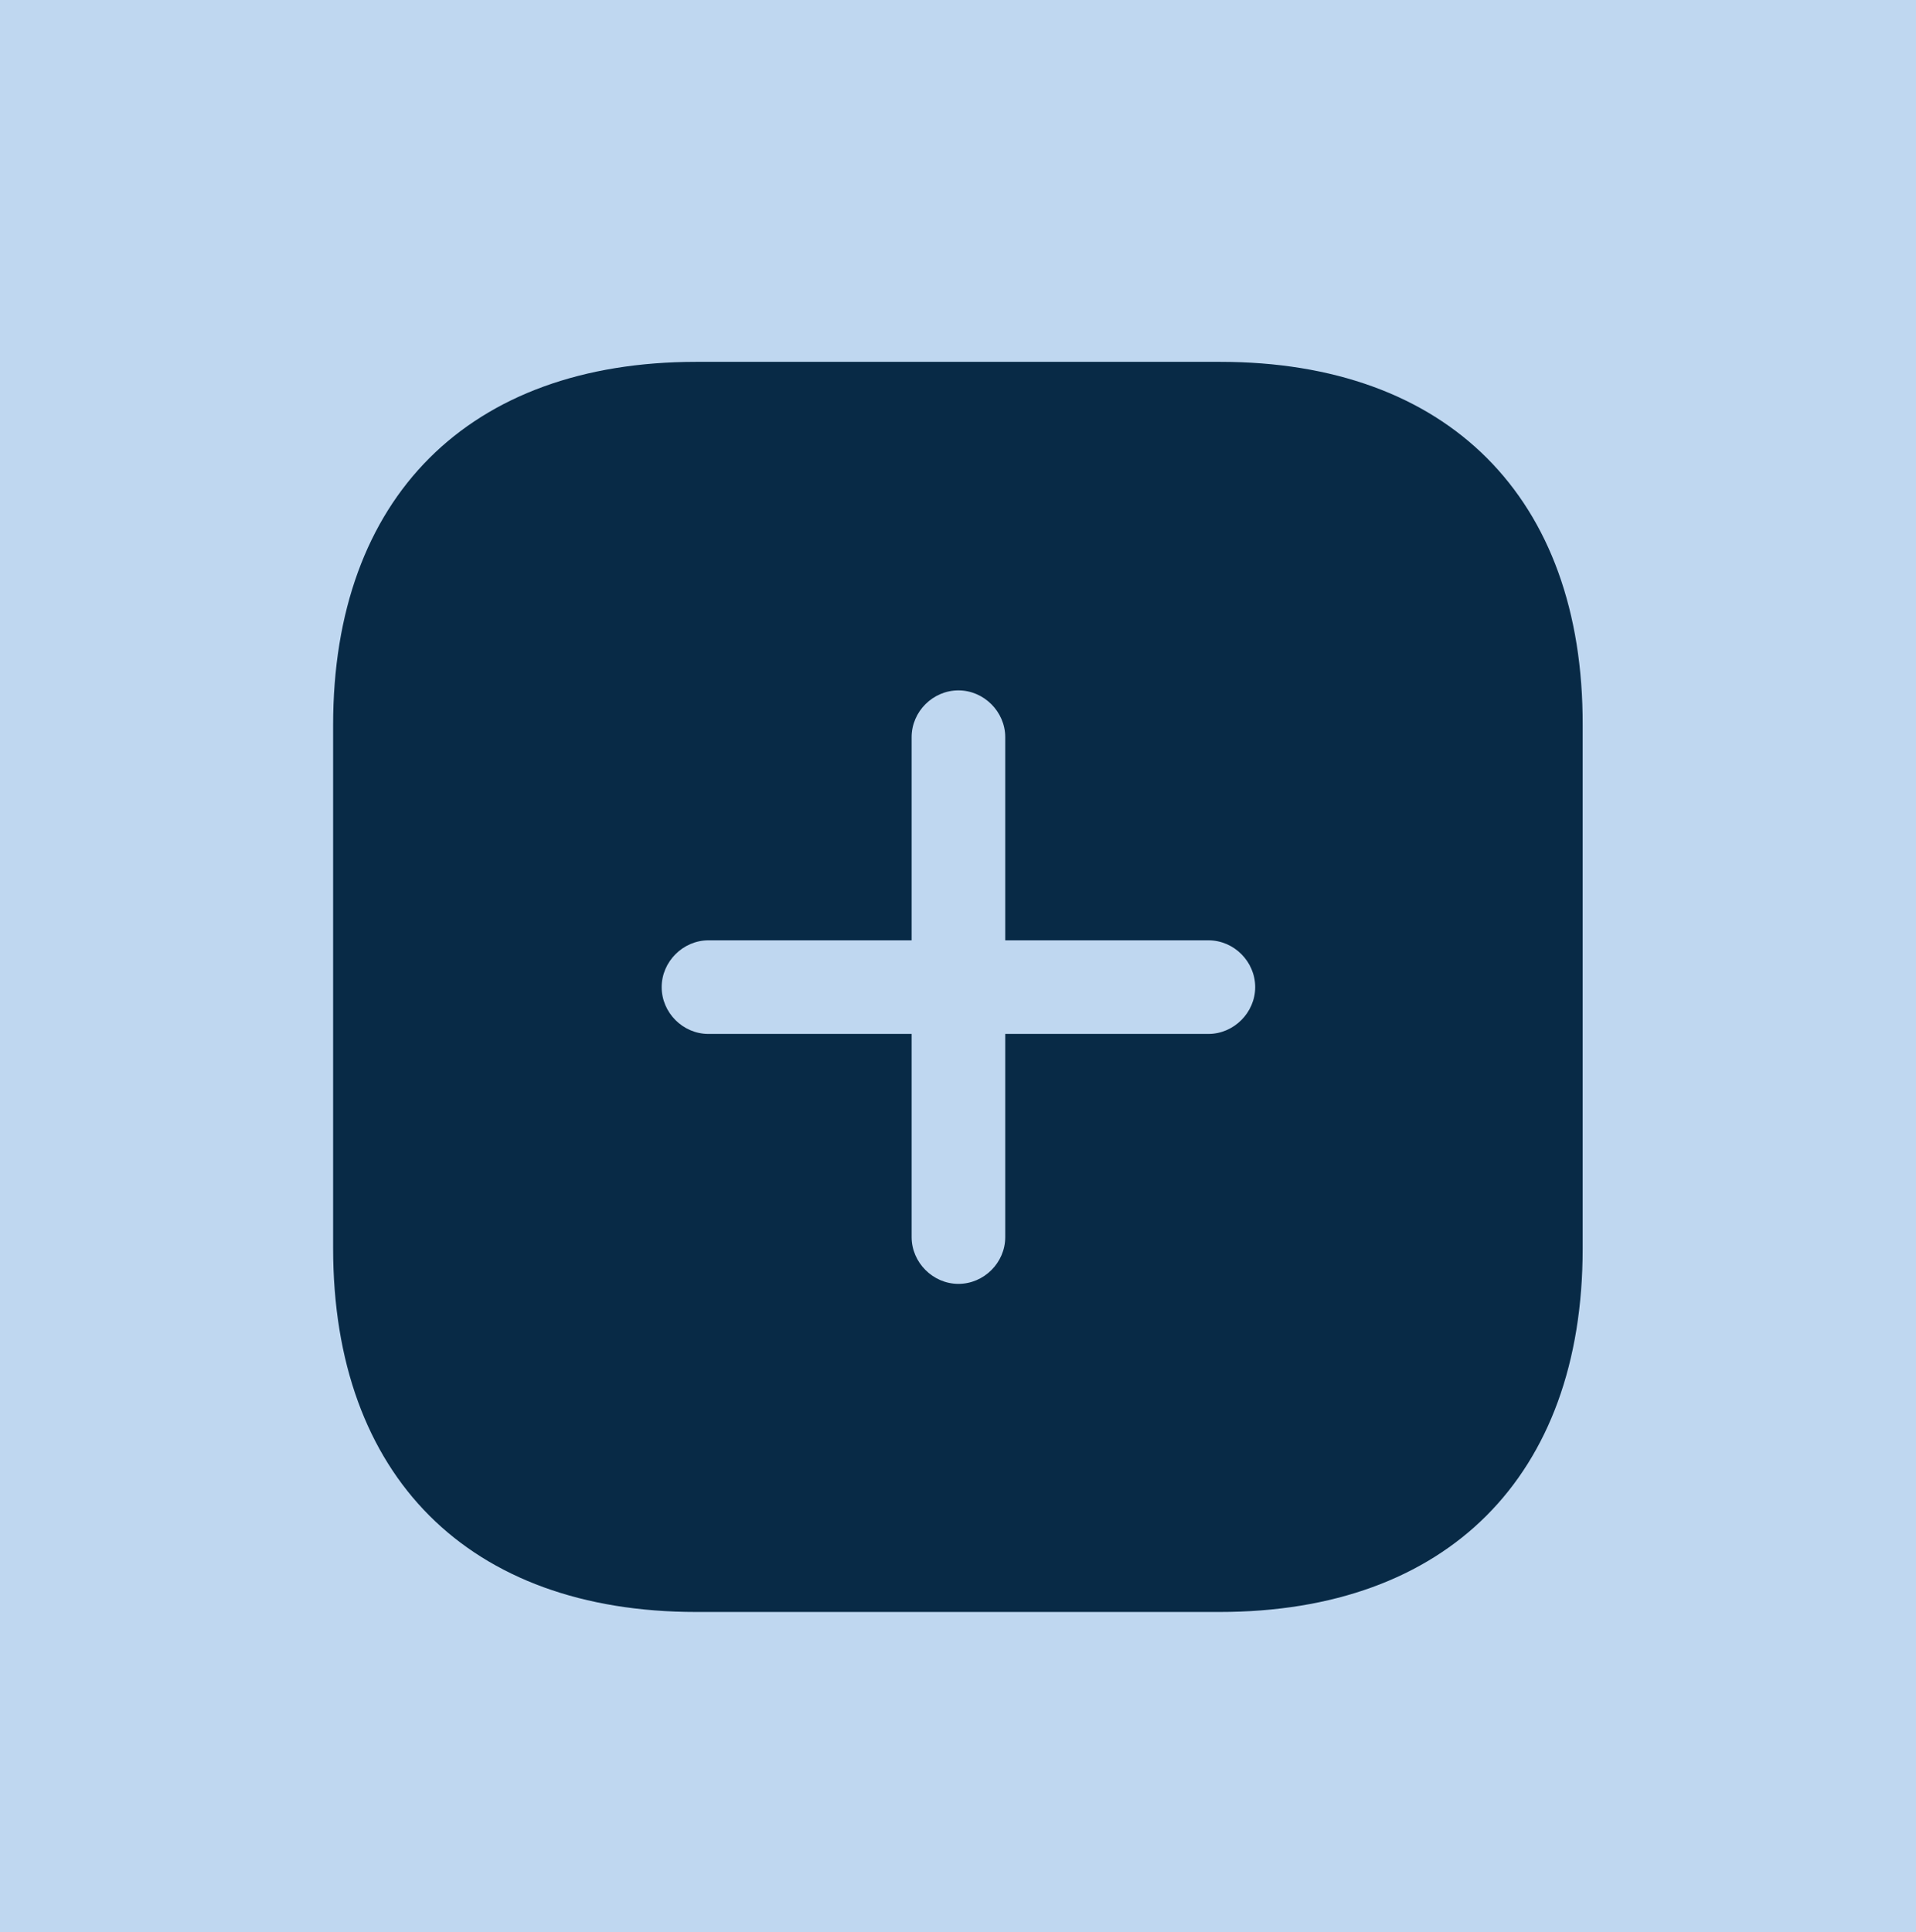 <?xml version="1.0" encoding="UTF-8"?><svg id="b" xmlns="http://www.w3.org/2000/svg" viewBox="0 0 88 88.74"><g id="c"><rect width="88" height="88.74" style="fill:#bfd7f0;"/><path d="M56.04,16.62h-24.06c-10.45,0-16.68,6.23-16.68,16.68v24.03c0,10.48,6.23,16.71,16.68,16.71h24.03c10.45,0,16.68-6.23,16.68-16.68v-24.06c.03-10.45-6.2-16.68-16.65-16.68ZM55.5,47.49h-9.33v9.33c0,1.18-.98,2.15-2.15,2.15s-2.15-.98-2.15-2.15v-9.33h-9.33c-1.18,0-2.15-.98-2.15-2.15s.98-2.15,2.15-2.15h9.33v-9.33c0-1.18.98-2.15,2.15-2.15s2.15.98,2.15,2.15v9.33h9.33c1.18,0,2.15.98,2.15,2.15s-.98,2.15-2.15,2.15Z" style="fill:#082a46;"/></g></svg>